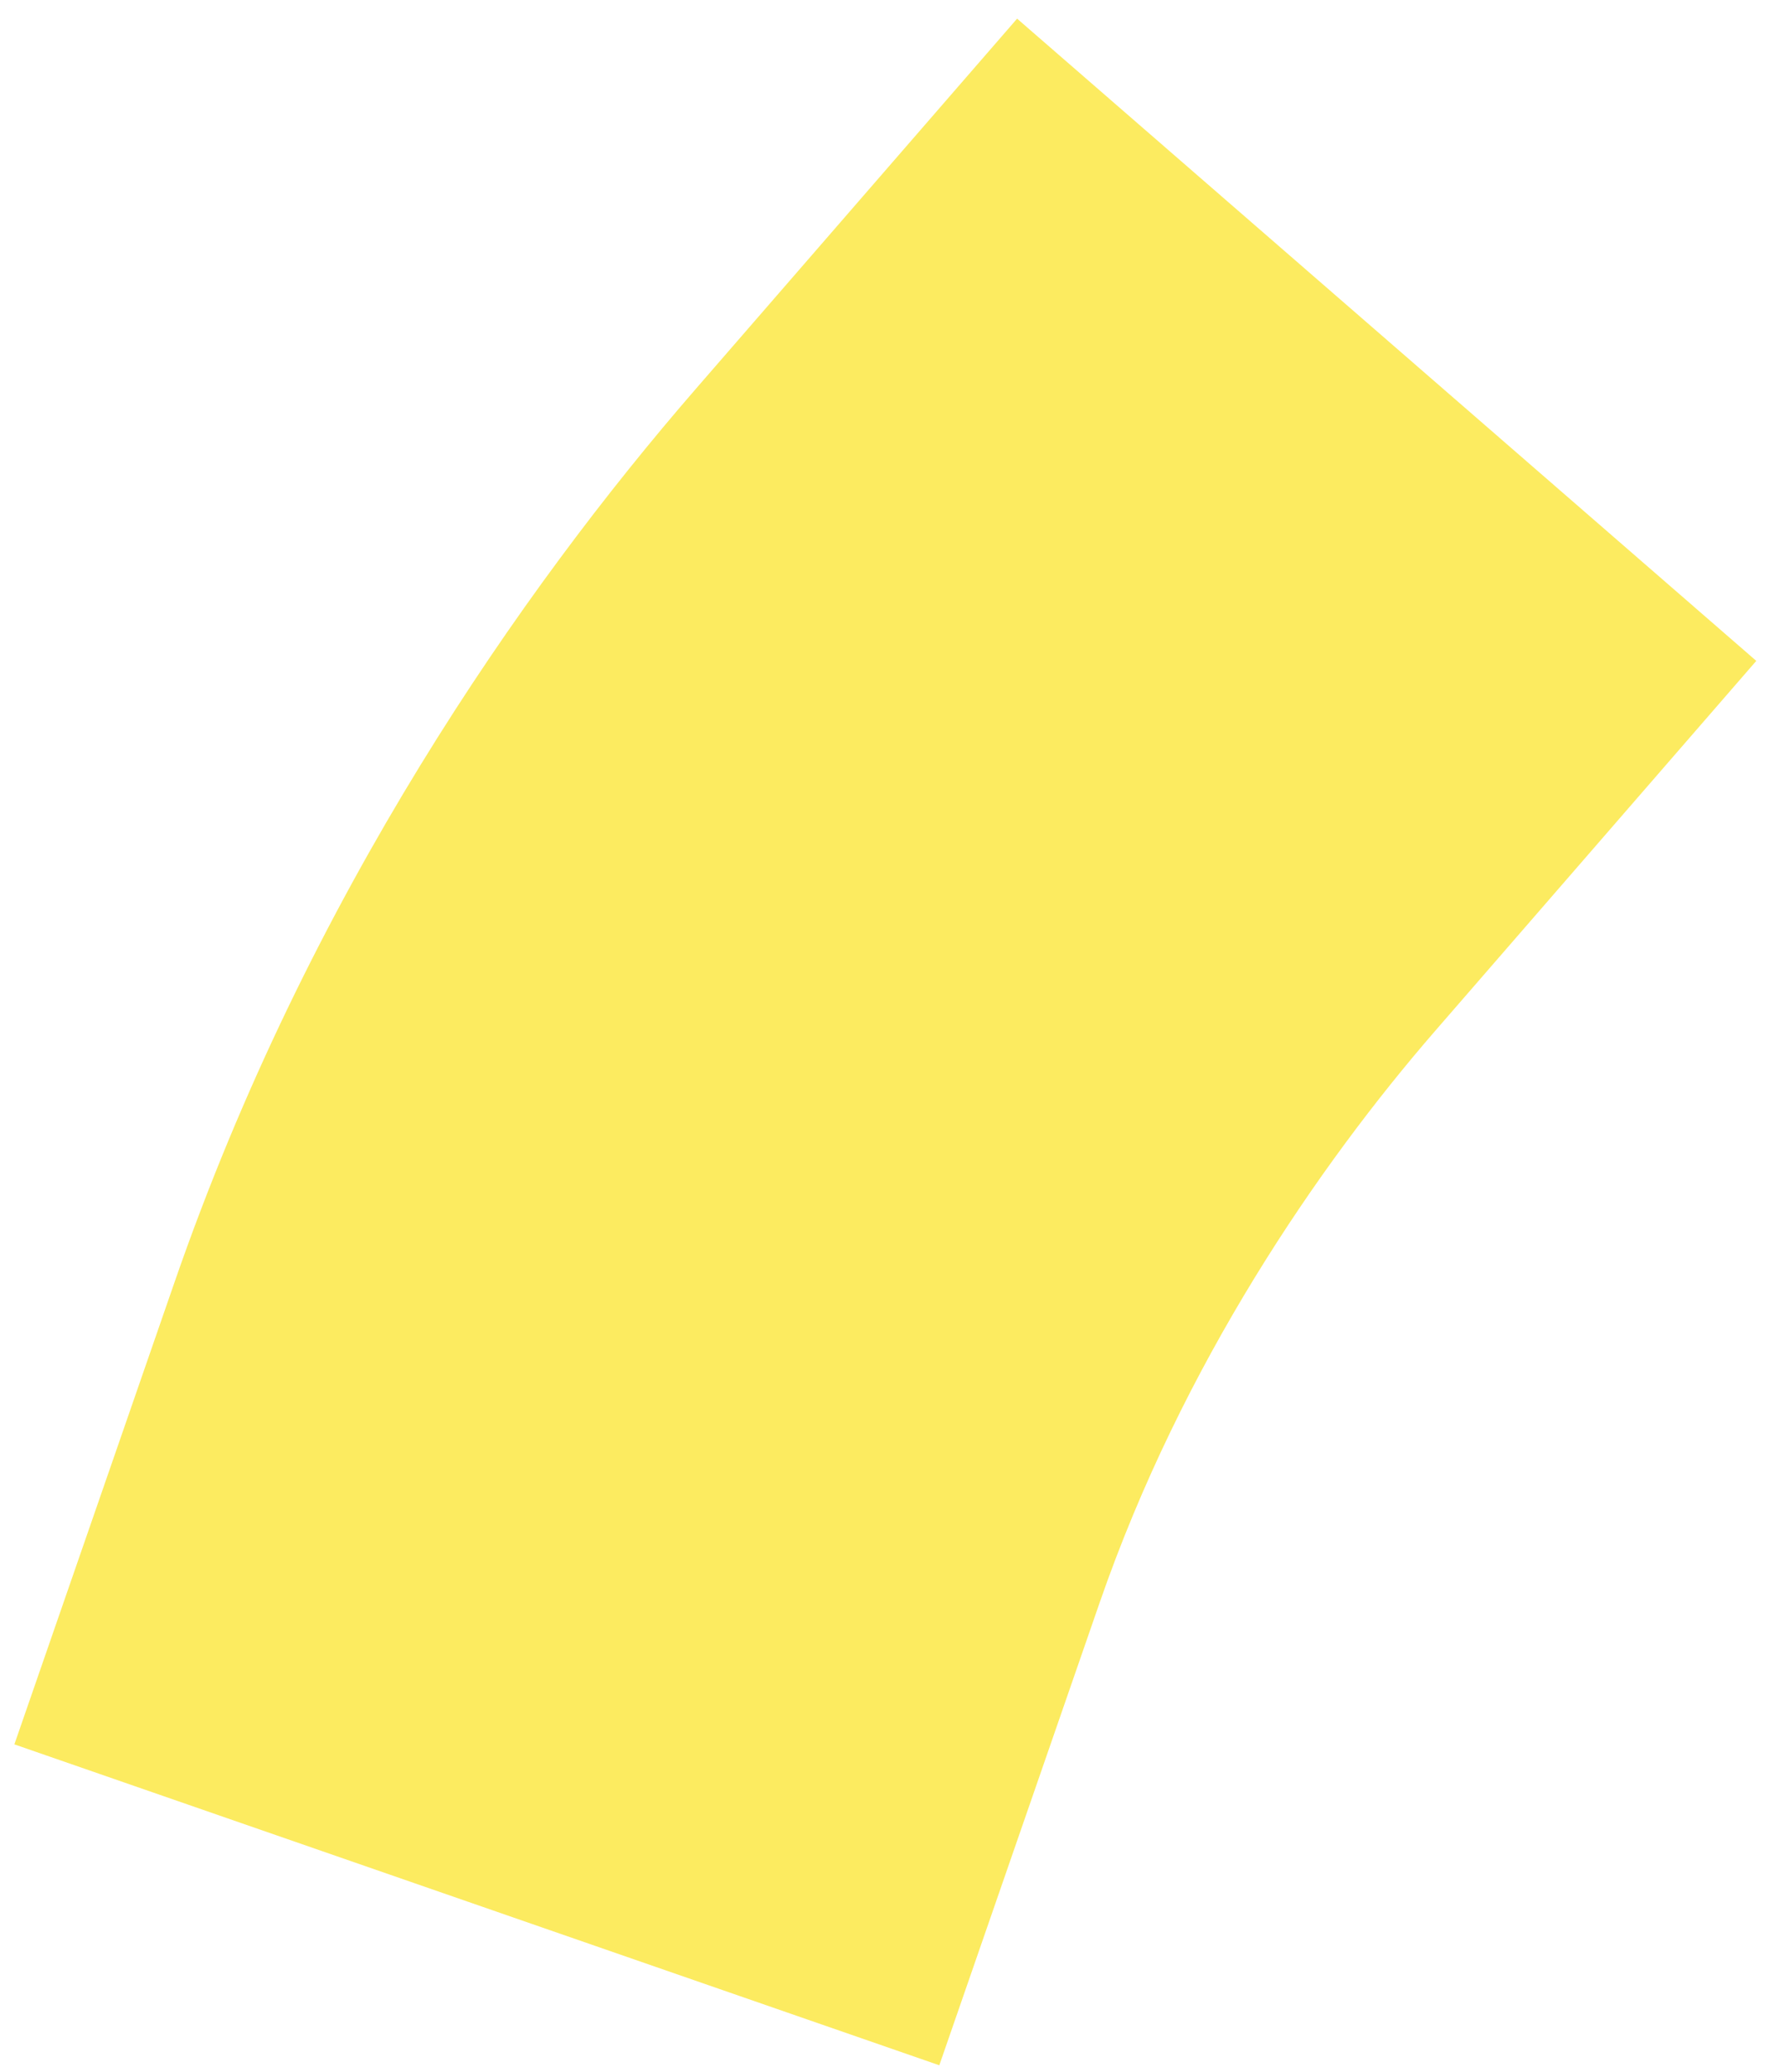 <?xml version="1.0" encoding="UTF-8"?> <svg xmlns="http://www.w3.org/2000/svg" width="56" height="65" viewBox="0 0 56 65" fill="none"><path fill-rule="evenodd" clip-rule="evenodd" d="M55.13 20.734L45.056 32.335C41.389 36.559 37.113 42.794 34.519 50.277L29.485 64.794L0.451 54.726L5.485 40.209C9.686 28.092 16.356 18.518 21.853 12.187L31.927 0.585L55.13 20.734Z" fill="#FCEB60"></path></svg> 